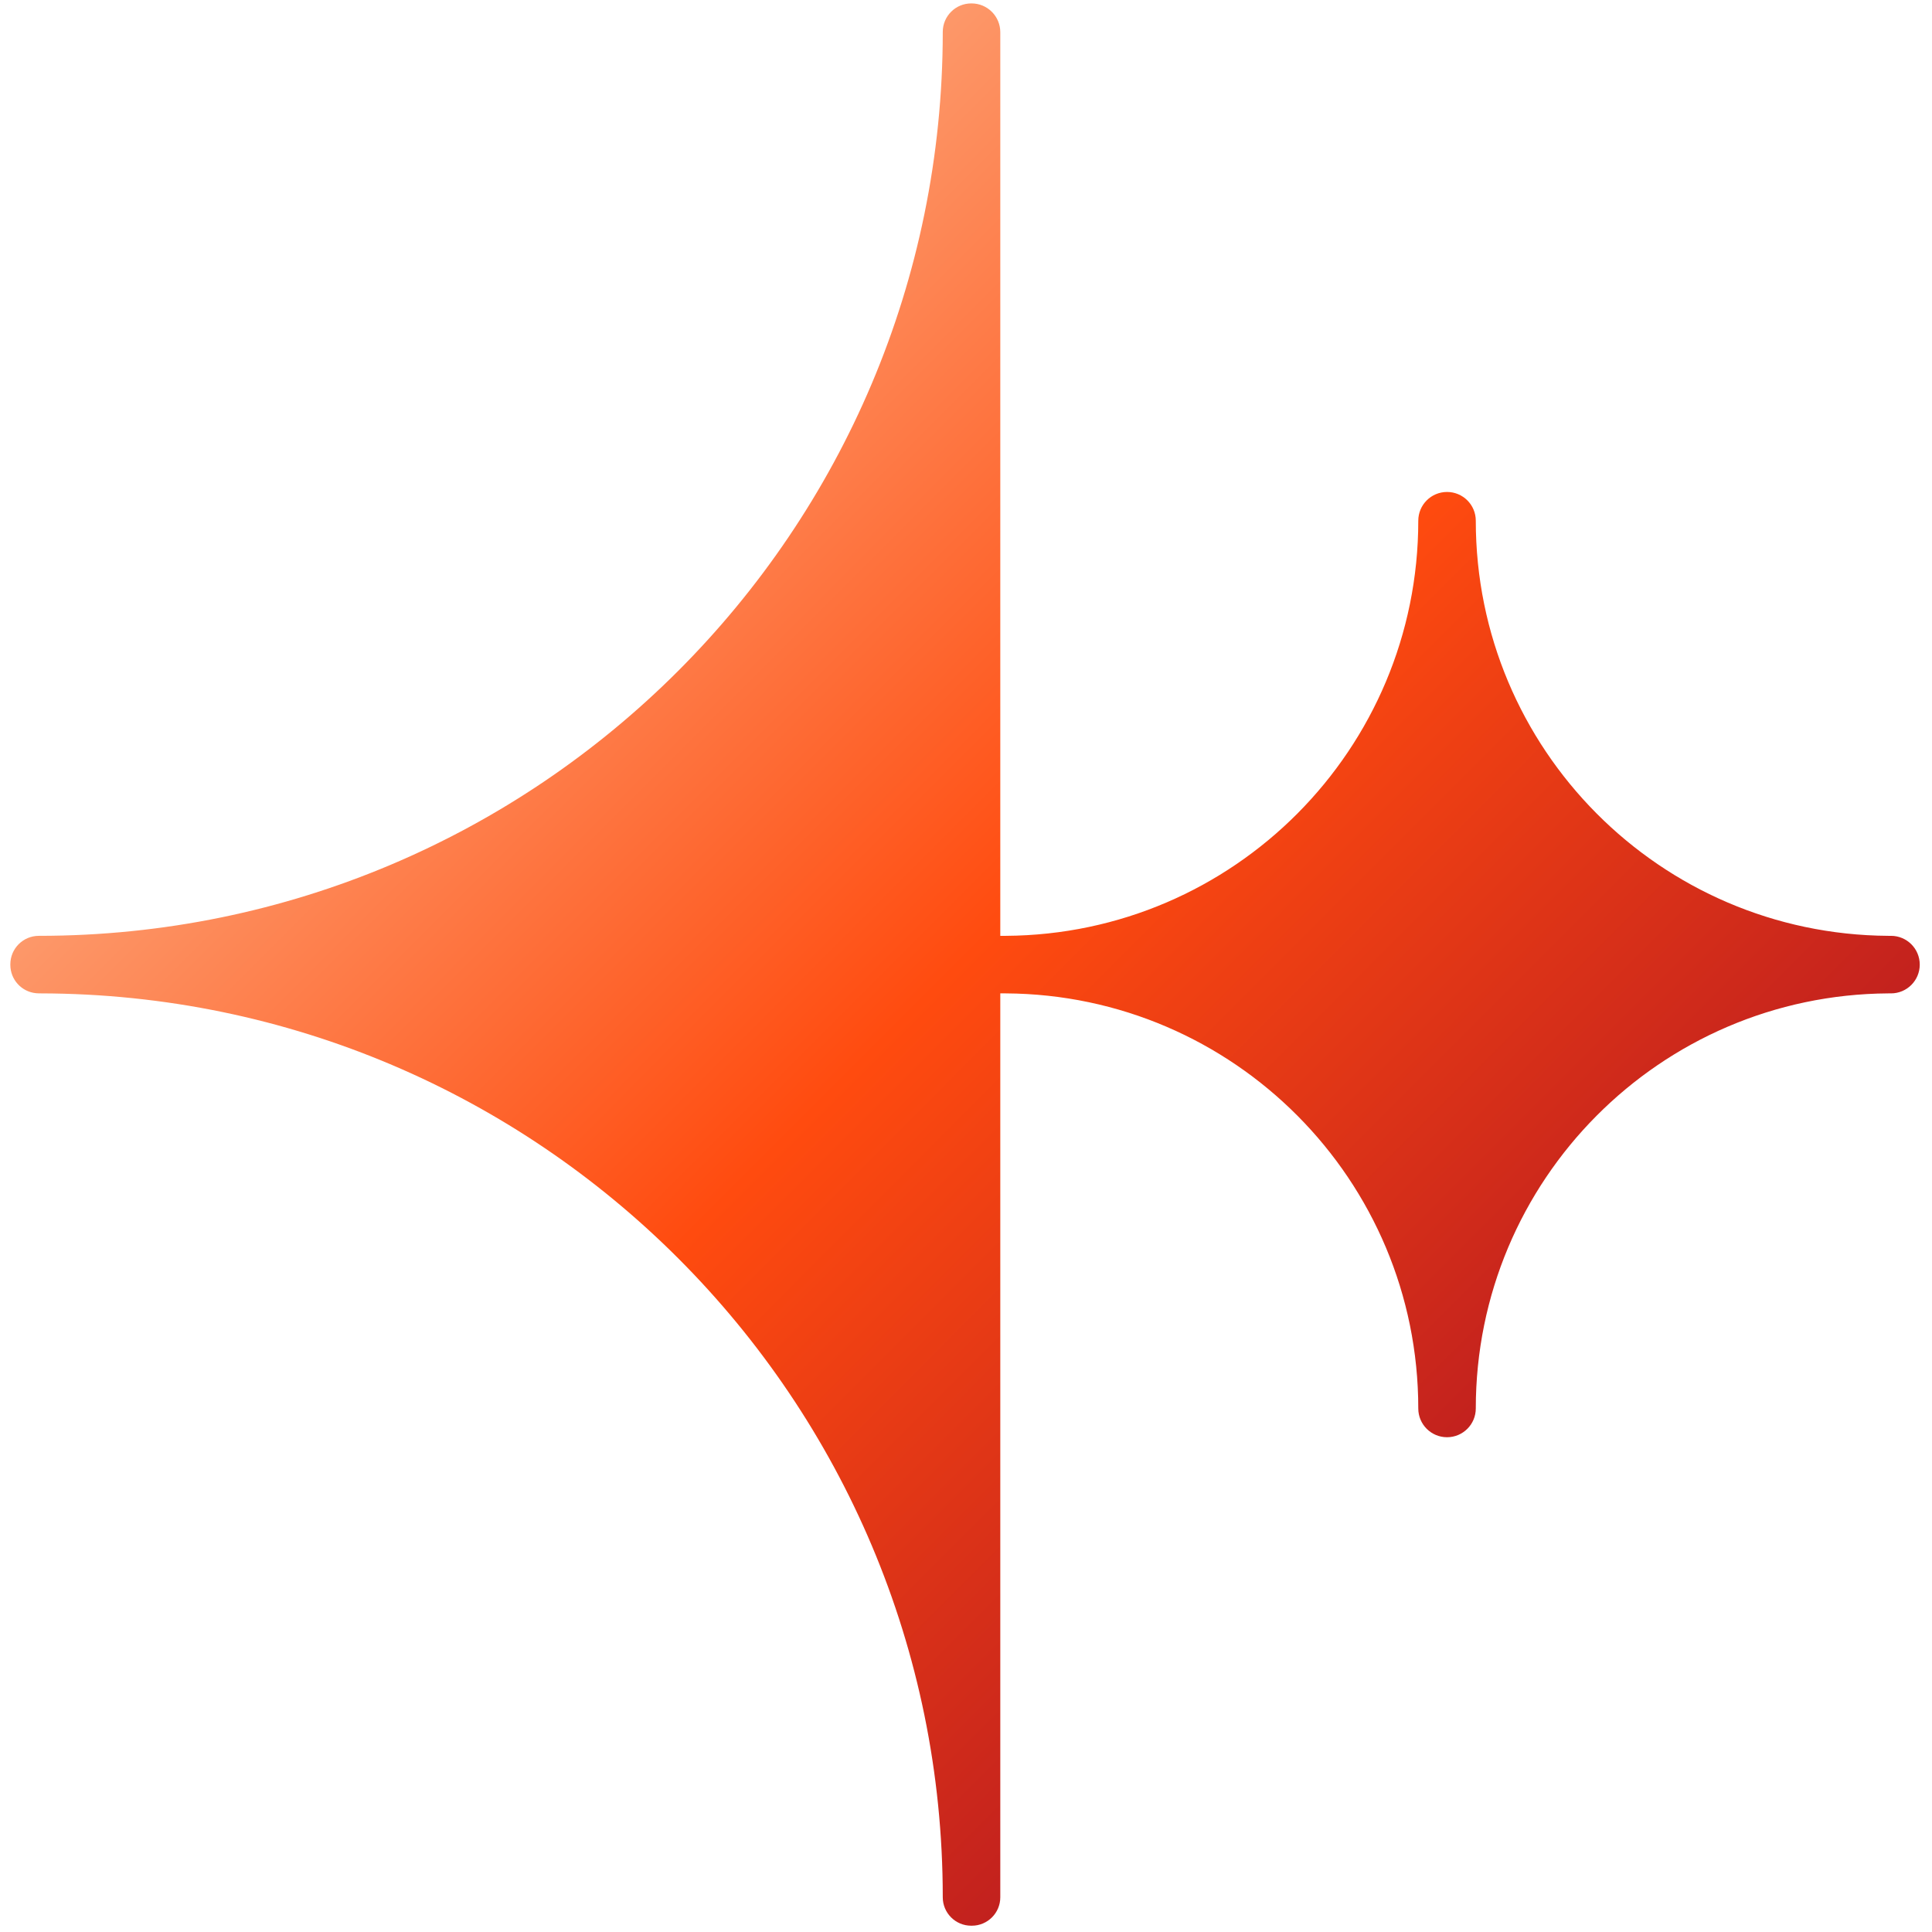 <svg width="111" height="111" viewBox="0 0 111 111" fill="none" xmlns="http://www.w3.org/2000/svg">
<path d="M108.644 53.767H108.49C95.388 53.687 84.789 43.04 84.789 29.917C84.789 29.005 84.05 28.265 83.137 28.265C82.225 28.265 81.485 29.005 81.485 29.917C81.485 43.04 70.889 53.685 57.786 53.767H57.47V1.848C57.47 0.936 56.73 0.196 55.818 0.196H55.802C54.898 0.196 54.165 0.929 54.165 1.833C54.165 30.515 30.913 53.767 2.231 53.767C1.327 53.767 0.594 54.5 0.594 55.403V55.434C0.594 56.285 1.242 56.983 2.071 57.063C2.129 57.069 2.187 57.073 2.247 57.073H2.343C30.971 57.133 54.161 80.356 54.165 108.998V109.005C54.165 109.907 54.896 110.638 55.798 110.638H55.837C56.739 110.638 57.47 109.907 57.47 109.005V57.073H57.784C70.886 57.152 81.485 67.8 81.485 80.922C81.485 81.834 82.225 82.574 83.137 82.574C84.049 82.574 84.789 81.834 84.789 80.922C84.789 67.8 95.385 57.155 108.488 57.073H108.644C109.556 57.073 110.296 56.333 110.296 55.421V55.419C110.296 54.506 109.556 53.767 108.644 53.767Z" fill="url(#paint0_linear_3098_944)"/>
<defs>
<linearGradient id="paint0_linear_3098_944" x1="0.507" y1="0.223" x2="83.773" y2="83.379" gradientUnits="userSpaceOnUse">
<stop stop-color="#FBE4C3"/>
<stop offset="0.66" stop-color="#FF4B0F"/>
<stop offset="1" stop-color="#C2211E"/>
</linearGradient>
</defs>
</svg>
